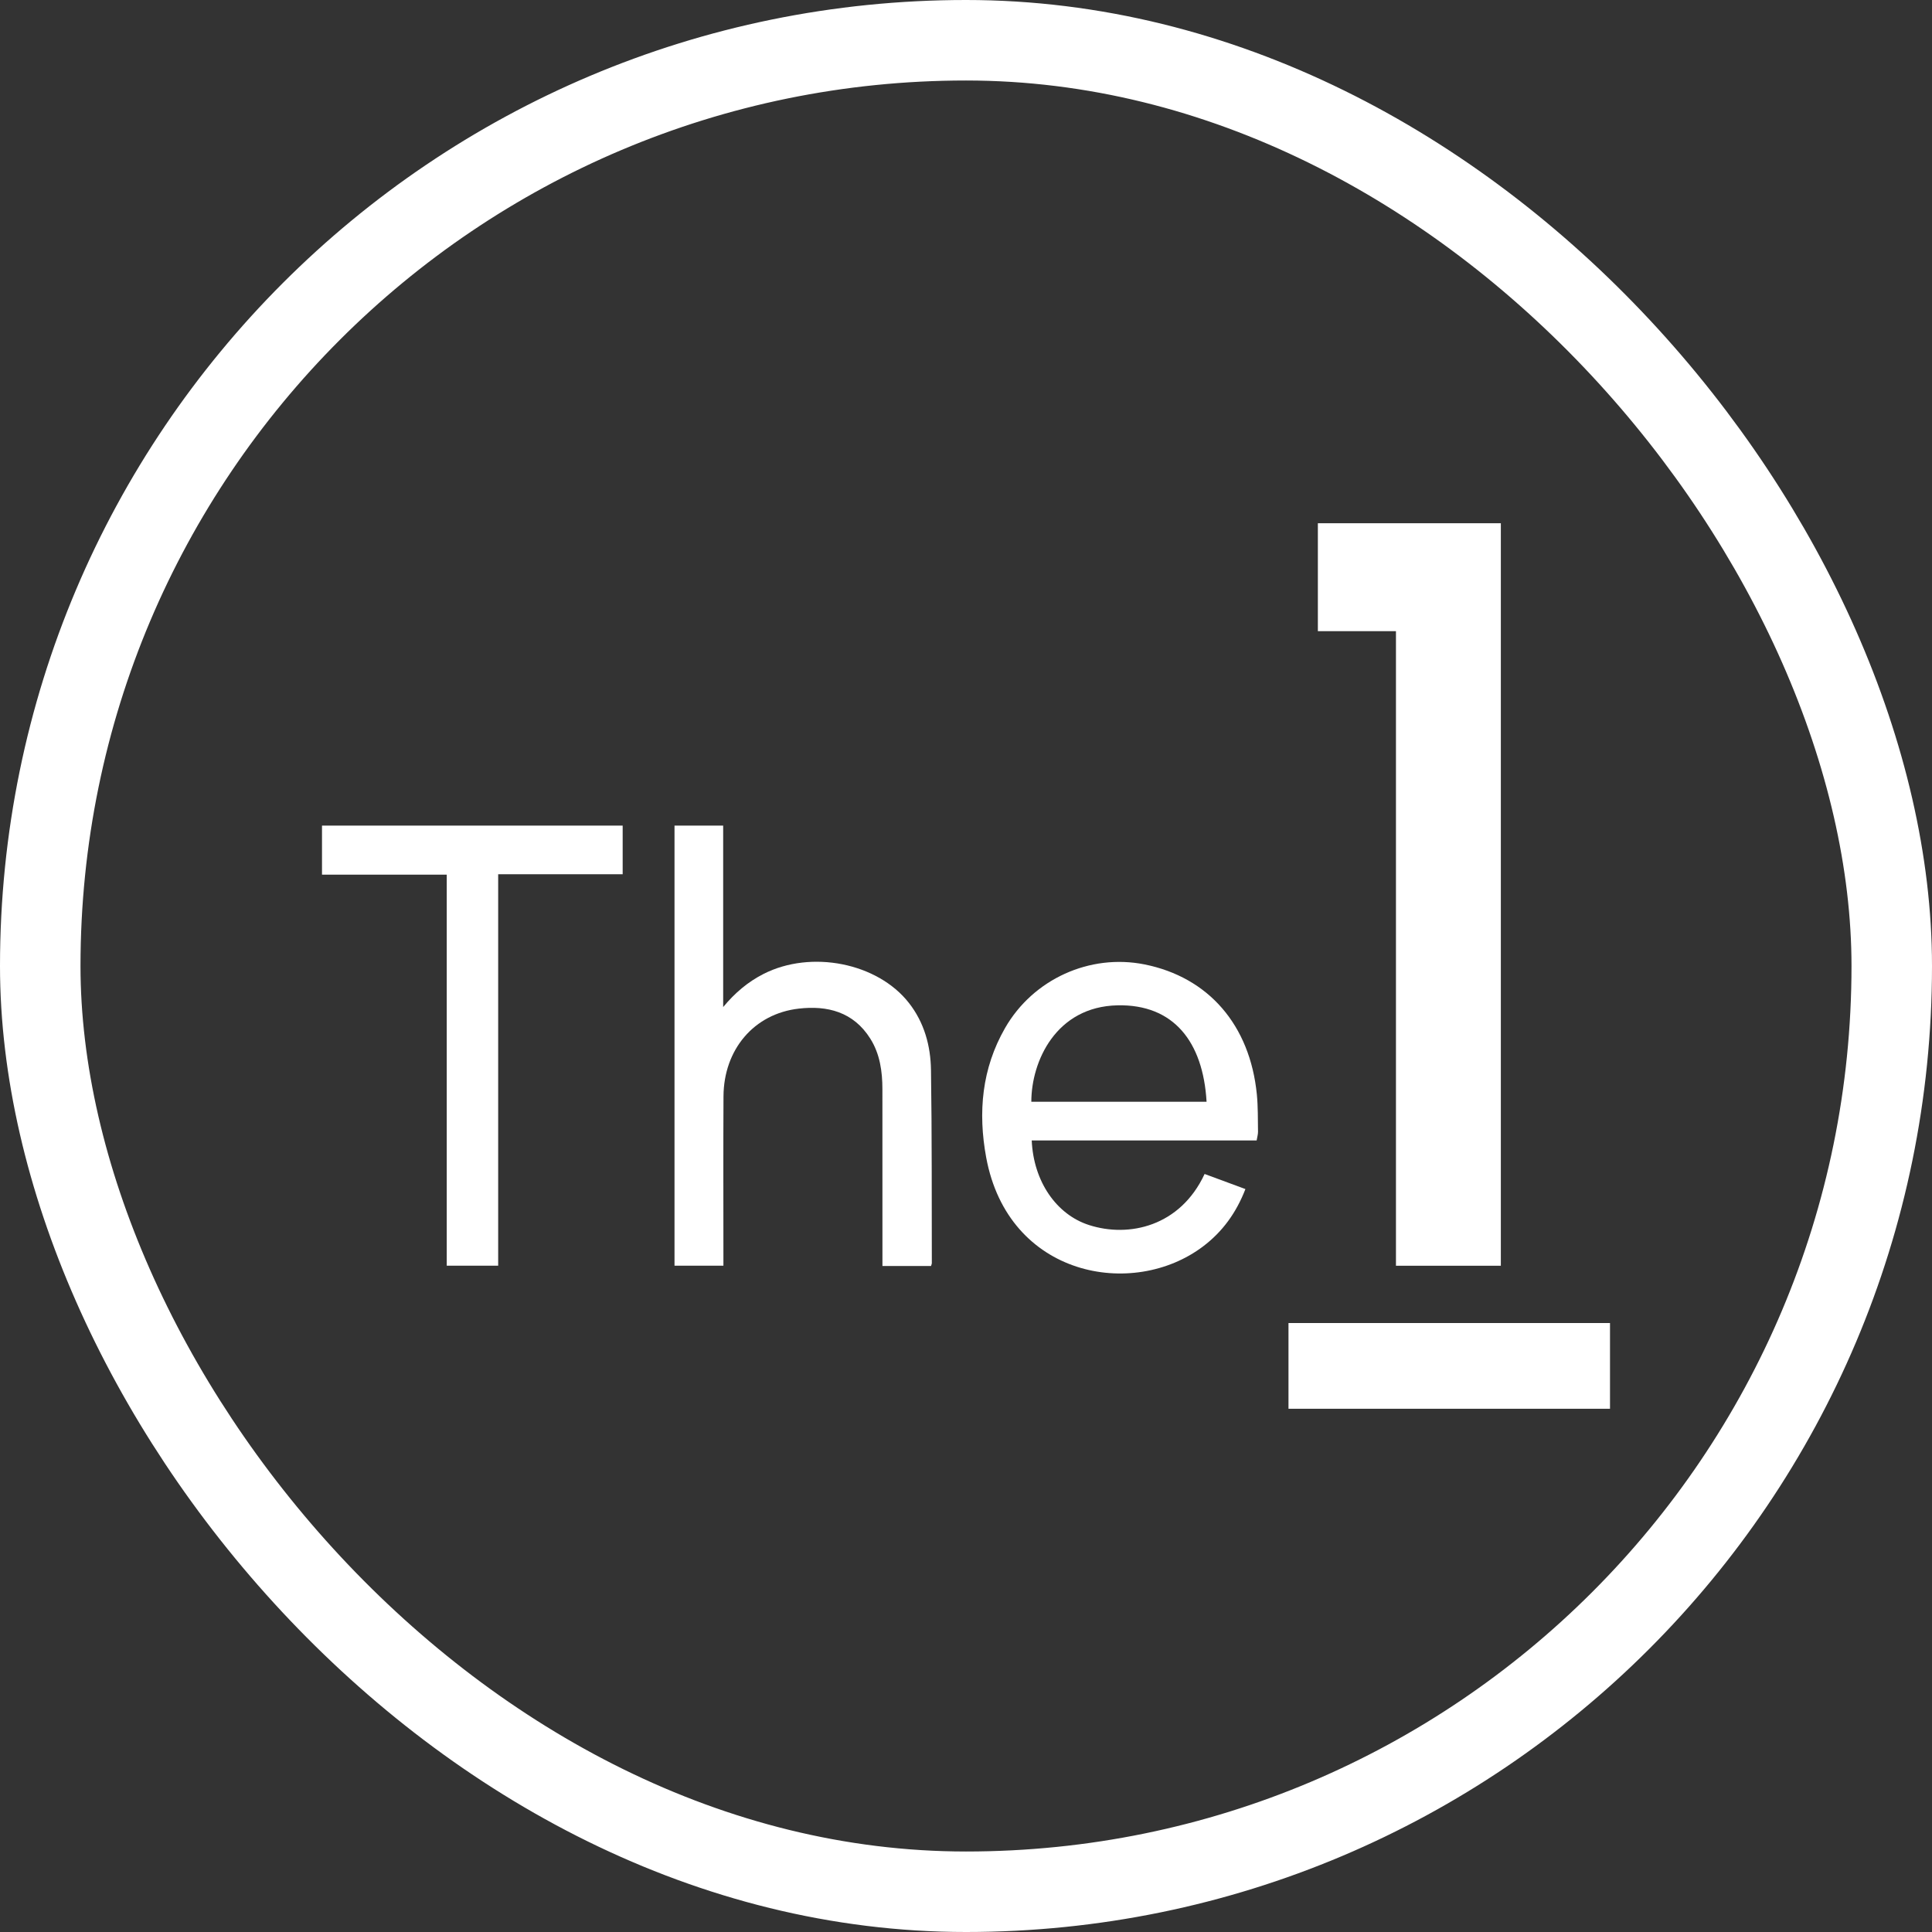 <svg width="48" height="48" viewBox="0 0 48 48" fill="none" xmlns="http://www.w3.org/2000/svg">
<rect x="0" y="0" width="48" height="48" fill="#333333" stroke="none"/>
<rect x="1" y="1" width="46" height="46" rx="23" stroke="white" stroke-width="2"/>
<g clip-path="url(#clip0_16140_13786)">
<path d="M34.682 15.681H32.742V13H37.288V31.447H34.682V15.681Z" fill="white"/>
<path d="M23.131 31.454H21.924C21.924 31.36 21.924 31.272 21.924 31.184C21.924 29.81 21.924 28.436 21.923 27.061C21.923 26.617 21.861 26.183 21.622 25.804C21.202 25.137 20.552 24.977 19.845 25.059C18.731 25.186 17.981 26.077 17.975 27.238C17.968 28.545 17.973 29.851 17.973 31.158C17.973 31.247 17.973 31.337 17.973 31.446H16.758V20.512H17.967V25.02C18.258 24.668 18.581 24.395 18.968 24.198C20.154 23.594 21.802 23.921 22.582 24.918C22.963 25.405 23.121 25.981 23.13 26.584C23.155 28.184 23.146 29.785 23.151 31.386C23.151 31.401 23.142 31.415 23.131 31.454L23.131 31.454Z" fill="white"/>
<path d="M31.221 28.334H25.633C25.677 29.351 26.244 30.175 27.057 30.436C28.047 30.755 29.322 30.471 29.928 29.167C30.257 29.289 30.59 29.412 30.942 29.542C30.713 30.135 30.369 30.604 29.892 30.965C28.147 32.287 25.051 31.724 24.502 28.759C24.294 27.632 24.394 26.546 24.97 25.542C25.668 24.324 27.078 23.69 28.433 23.96C30.024 24.278 31.056 25.466 31.226 27.191C31.256 27.497 31.25 27.808 31.255 28.117C31.256 28.182 31.235 28.248 31.221 28.334ZM25.623 27.373H29.977C29.89 25.878 29.155 24.948 27.766 24.977C26.231 25.009 25.623 26.374 25.623 27.373Z" fill="white"/>
<path d="M8 21.73V20.512H15.47V21.72H12.377V31.446H11.099V21.73H8Z" fill="white"/>
<path d="M40.001 32.871H32.012V35H40.001V32.871Z" fill="white"/>
</g>
<defs>
<clipPath id="clip0_16140_13786">
<rect width="32" height="22" fill="white" transform="translate(8 13)"/>
</clipPath>
</defs>
</svg>

